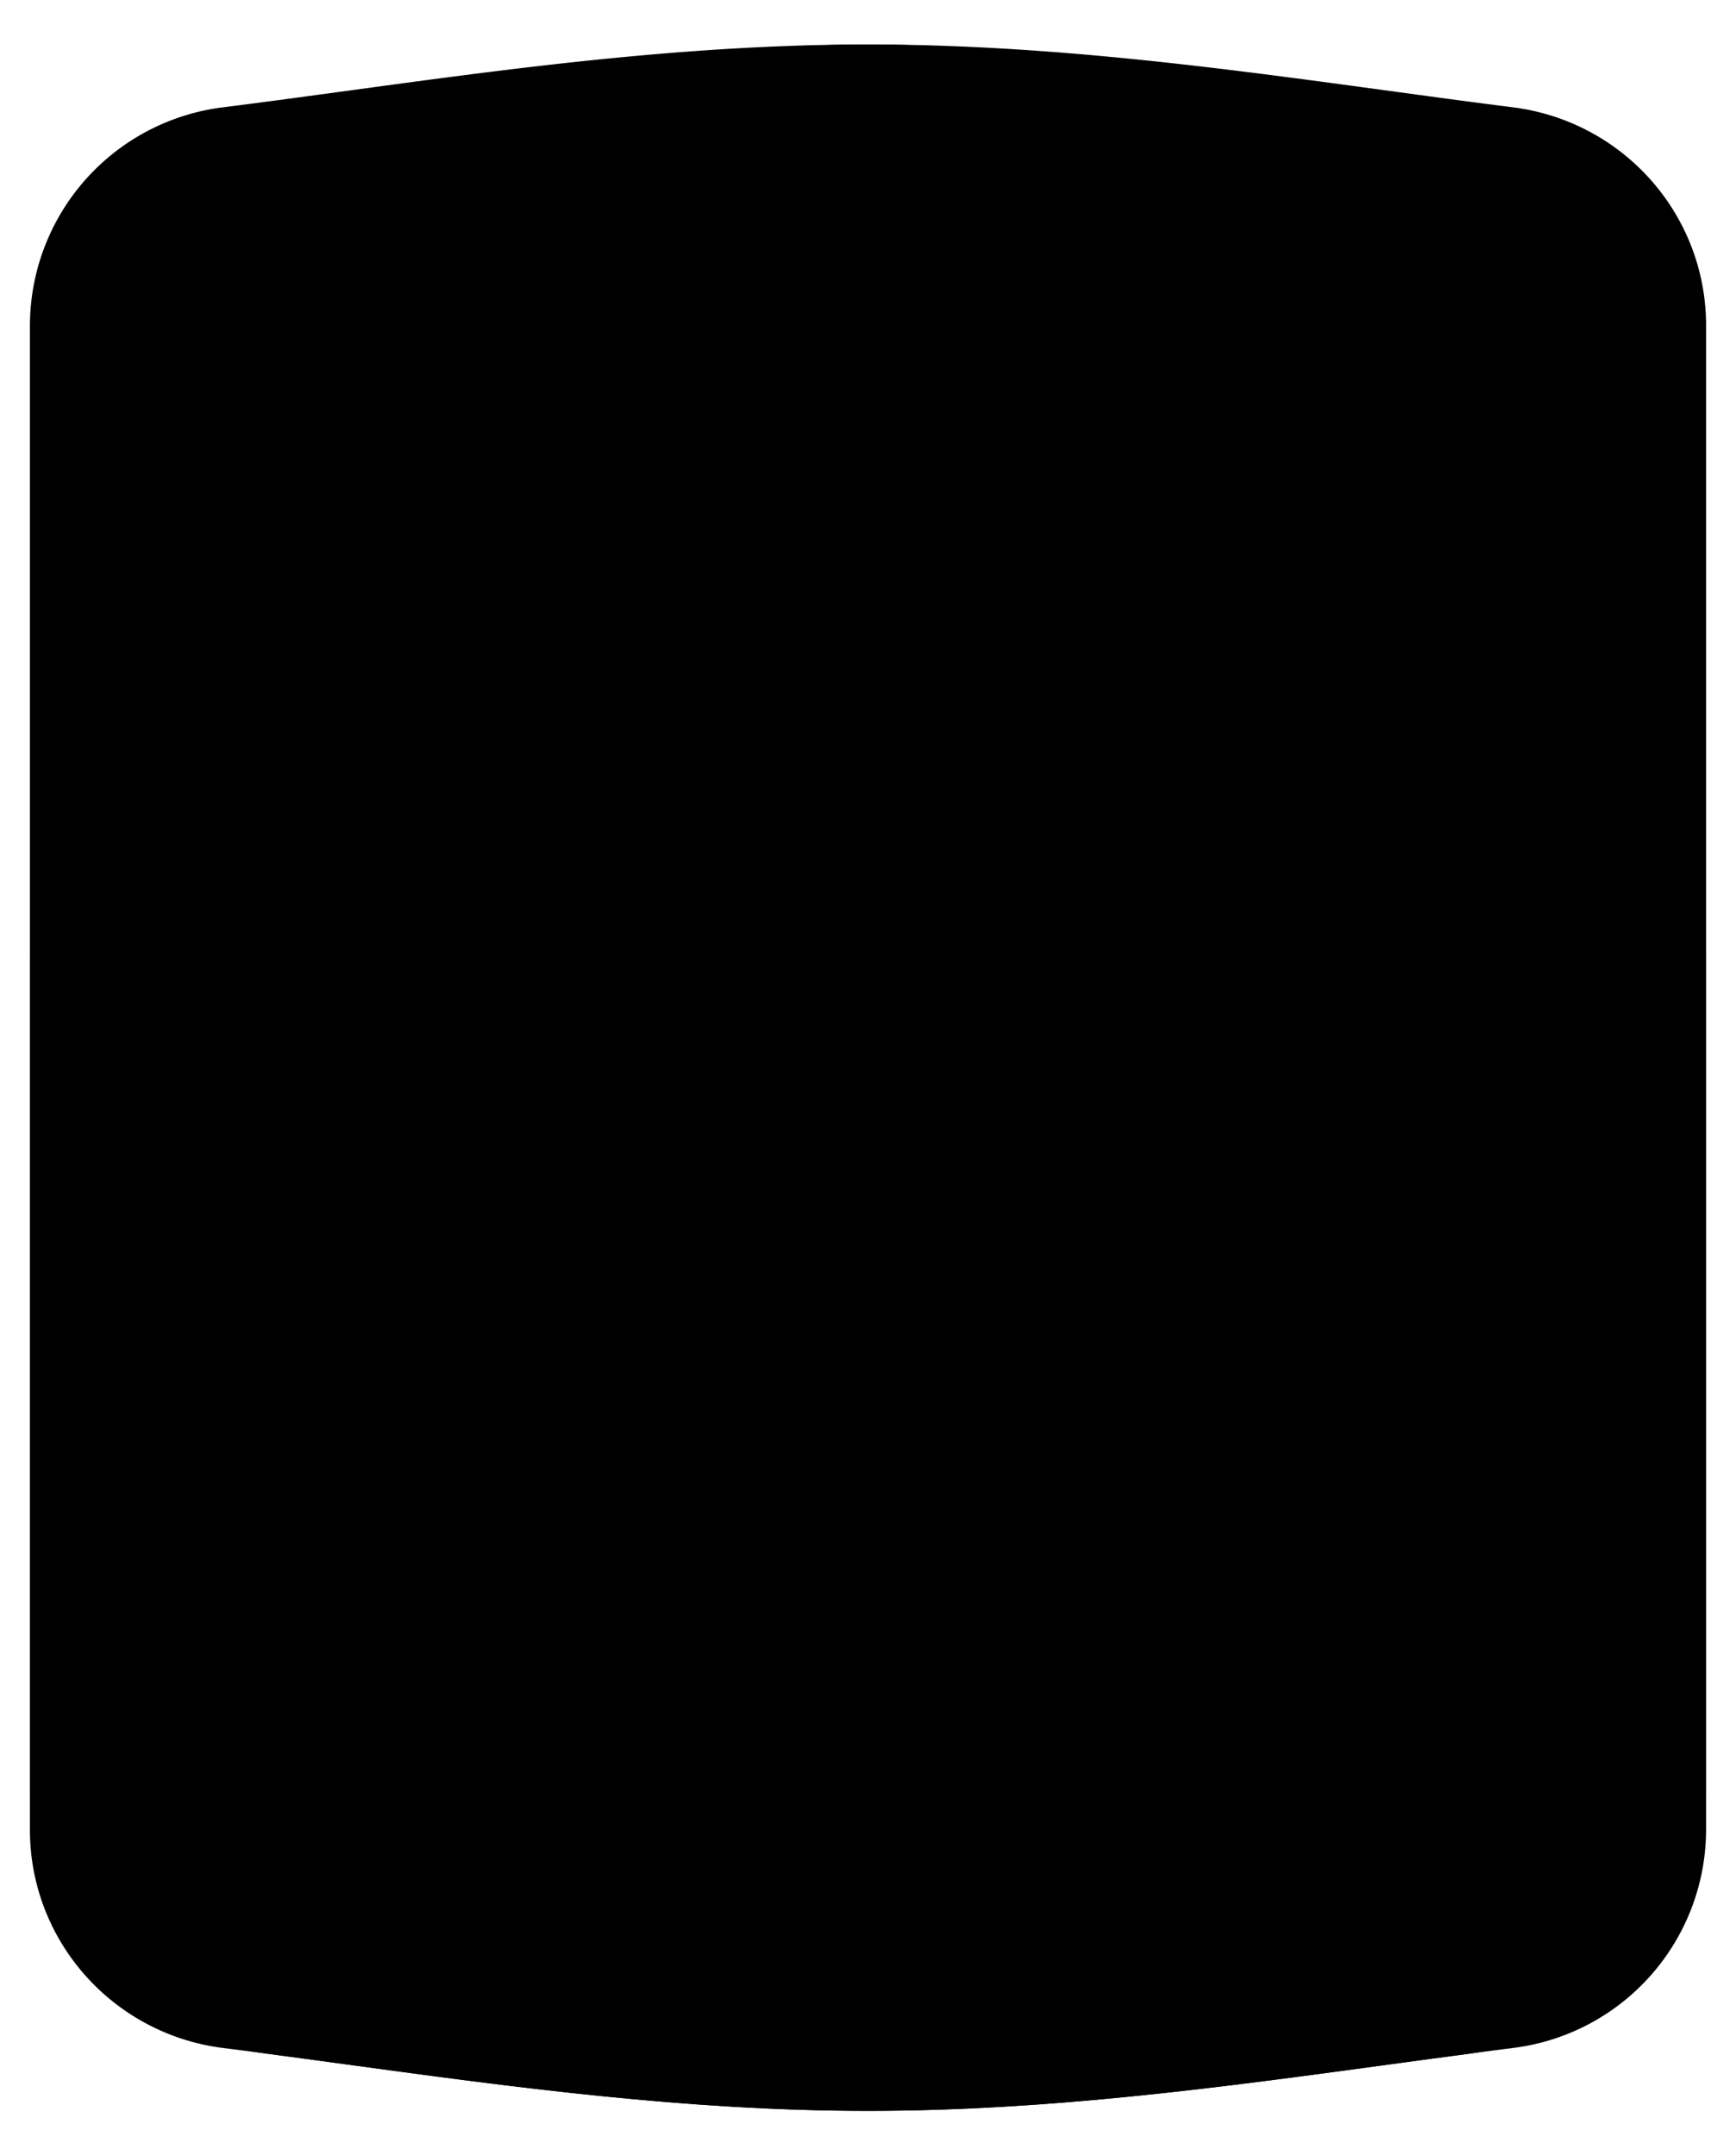 <svg width="29" height="36" fill="none" xmlns="http://www.w3.org/2000/svg"><path d="M3.974 32.223c3.362.424 6.89 1.034 10.526 1.034s7.164-.61 10.525-1.034a1.678 1.678 0 0 0 1.475-1.656V5.433c0-.843-.637-1.55-1.475-1.656-3.361-.424-6.889-1.034-10.525-1.034-3.637 0-7.164.61-10.526 1.034A1.678 1.678 0 0 0 2.5 5.433v25.134c0 .843.637 1.55 1.474 1.656Z" fill="#FCFDFD" stroke="#2D1B67" style="fill:color(display-p3 .988 .992 .992);fill-opacity:1;stroke:color(display-p3 .176 .106 .404);stroke-opacity:1" stroke-width="4" stroke-linejoin="round"/><path d="M6.093 32.505c-.467-.063-.931-.127-1.392-.188-1.25-.164-2.2-1.222-2.2-2.482v-13.8H26.5v13.8c0 1.26-.95 2.318-2.2 2.483-.462.06-.926.124-1.393.187-2.715.37-5.527.753-8.407.753s-5.691-.383-8.407-.753Z" fill="#05CDFF" stroke="#2D1B67" style="fill:color(display-p3 .02 .804 1);fill-opacity:1;stroke:color(display-p3 .176 .106 .404);stroke-opacity:1" stroke-width="4" stroke-linecap="round" stroke-linejoin="round"/><path d="M9.564 8.779a1.727 1.727 0 0 0 1.553 1.46c1.088.096 2.216.195 3.371.195 1.156 0 2.284-.1 3.372-.194a1.727 1.727 0 0 0 1.553-1.461c.104-.711.198-1.443.198-2.19 0-.748-.094-1.48-.198-2.19a1.727 1.727 0 0 0-1.553-1.462c-1.088-.094-2.216-.194-3.371-.194-1.156 0-2.284.1-3.372.194A1.726 1.726 0 0 0 9.564 4.4c-.104.71-.198 1.442-.198 2.19 0 .747.094 1.479.198 2.19Z" fill="#05CDFF" stroke="#2D1B67" style="fill:color(display-p3 .02 .804 1);fill-opacity:1;stroke:color(display-p3 .176 .106 .404);stroke-opacity:1" stroke-width="4" stroke-linejoin="round"/></svg>